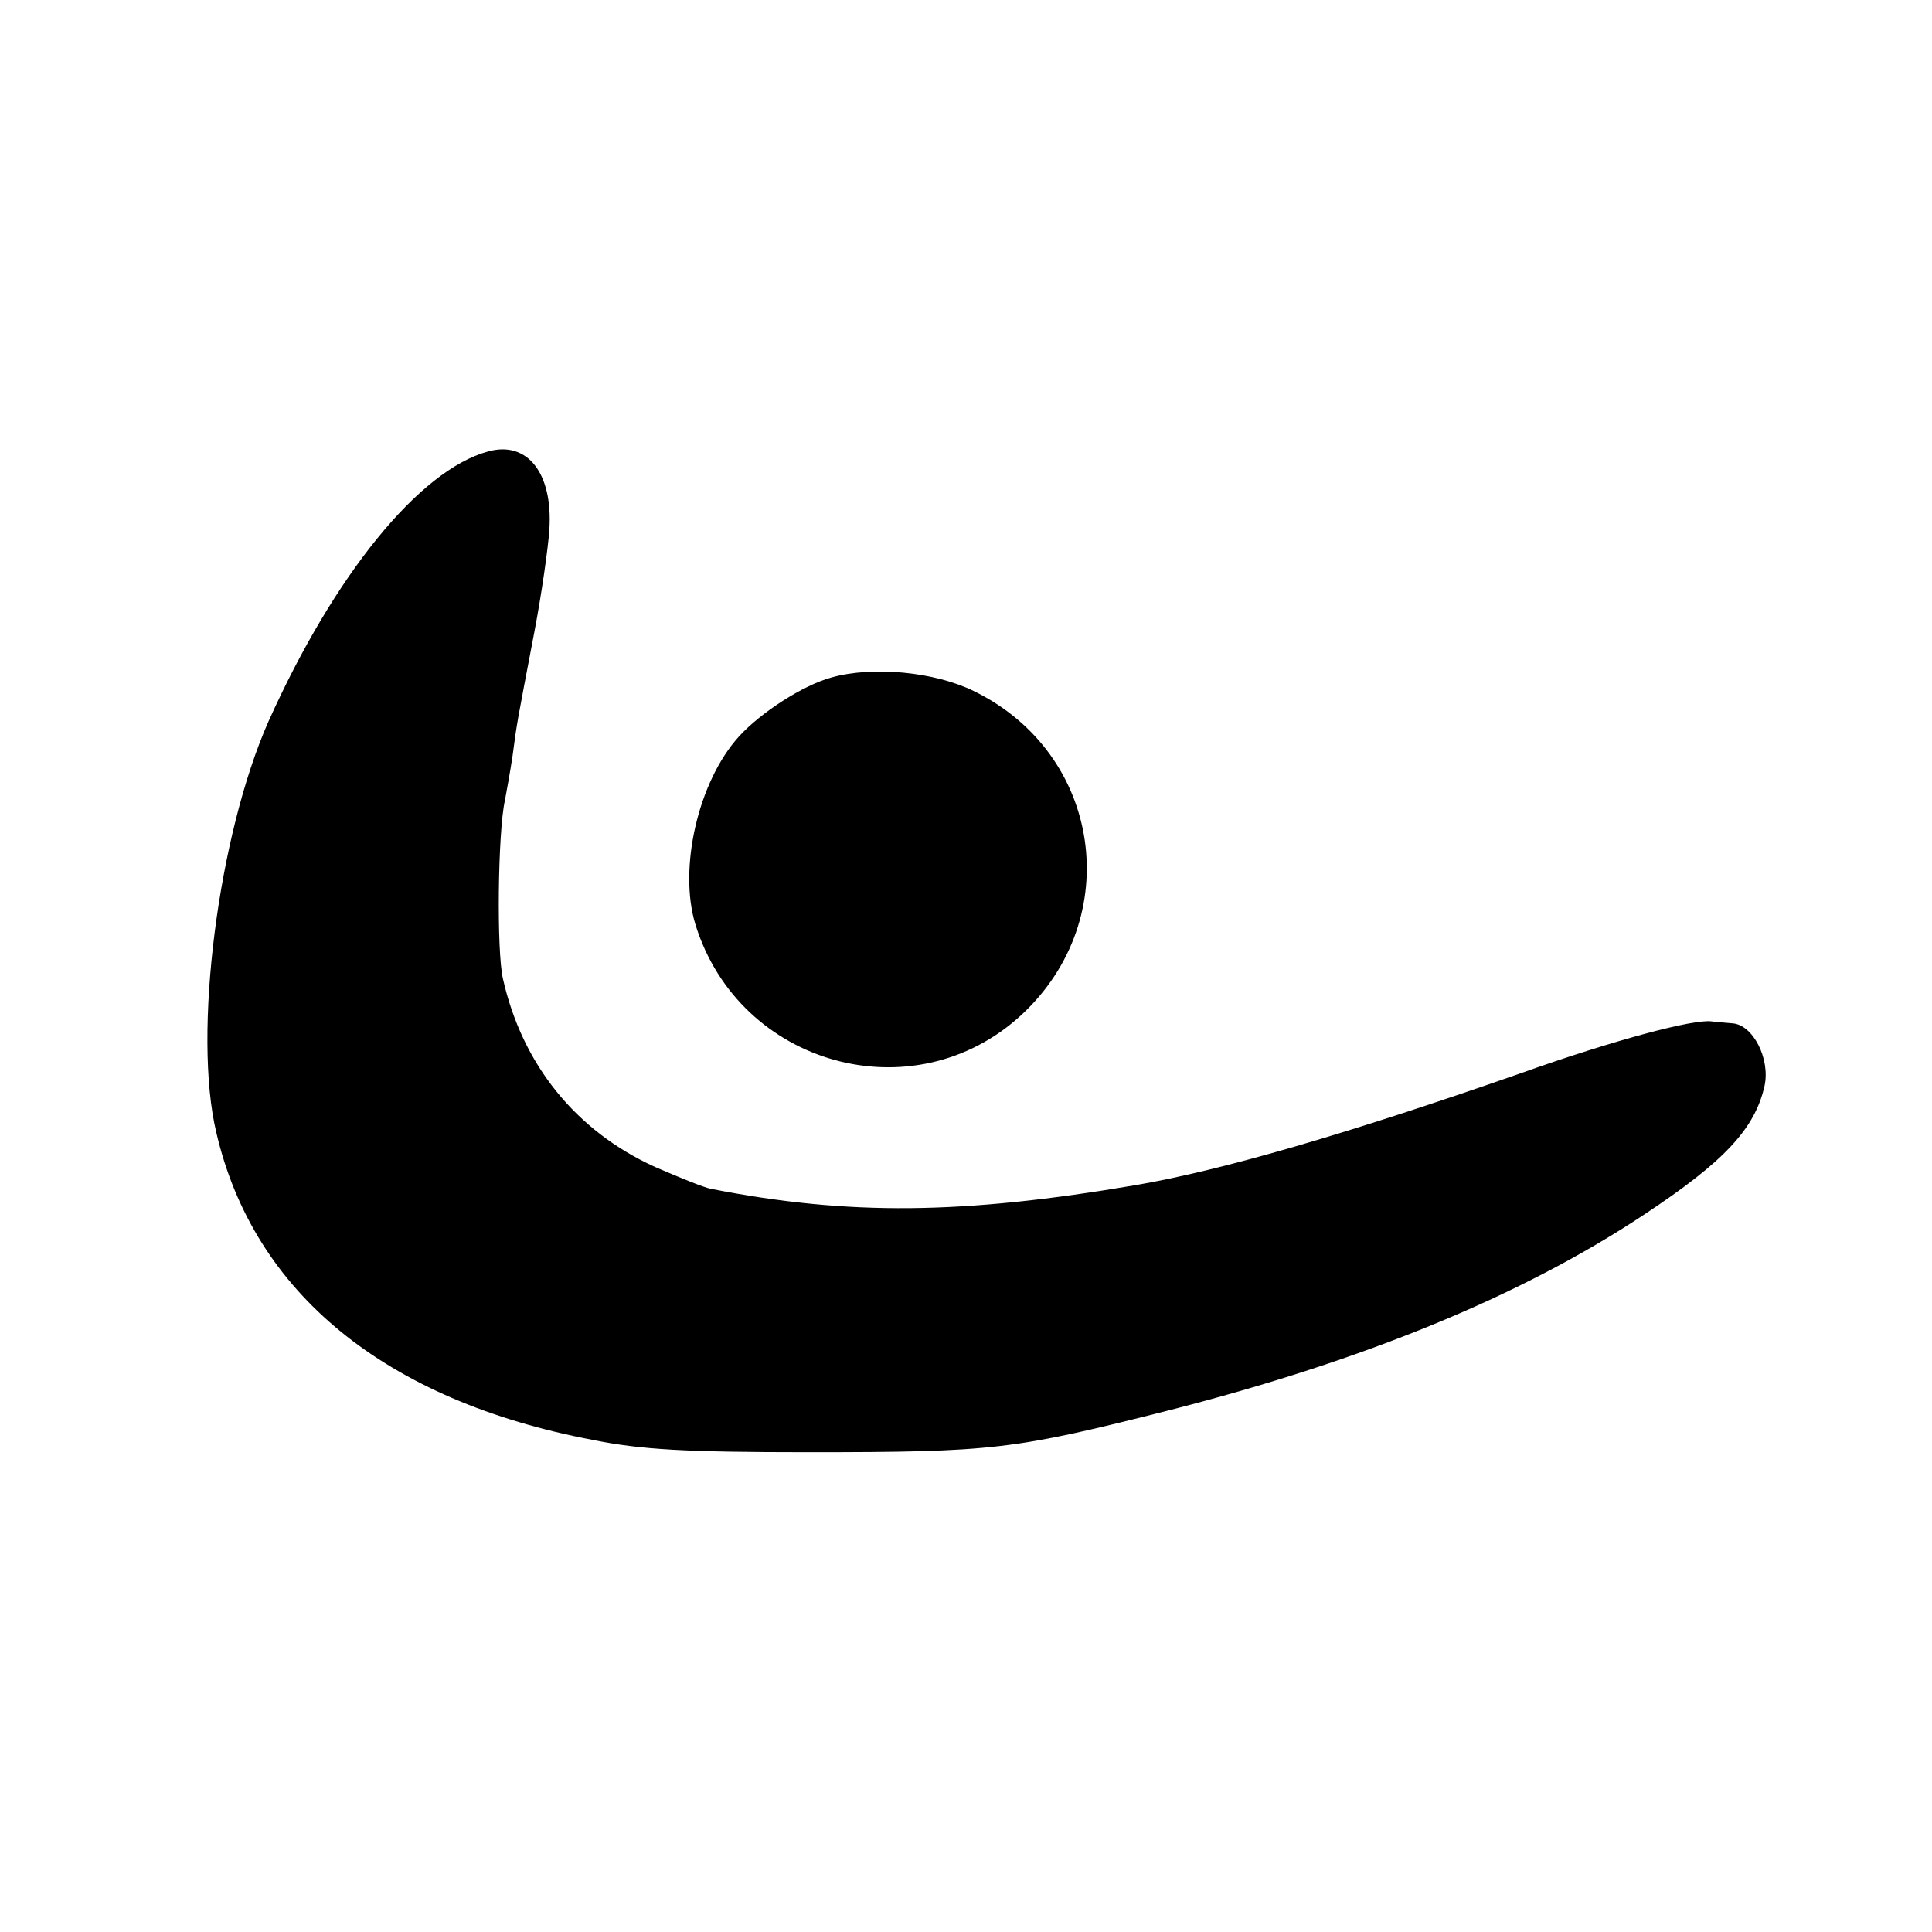 <svg version="1" xmlns="http://www.w3.org/2000/svg" width="400" height="400" viewBox="0 0 300 300"><path d="M75.8 70.1C65.1 73 51.9 89.3 41.7 112c-7.8 17.6-11.8 48.5-8.1 63.9 5.8 24.9 26.3 41.6 58.5 47.7 7.4 1.5 14.4 1.9 33.4 1.9 28.8 0 31.9-.4 56-6.5 30.5-7.8 54.8-17.8 73.8-30.4 12.4-8.2 17.2-13.3 18.7-20 .9-4.2-1.8-9.5-5-9.7-1.1-.1-2.6-.2-3.2-.3-2.8-.4-15.2 2.9-29.8 8.1-26.9 9.4-46.2 15-59.5 17.3-27 4.6-44.7 4.8-66.1.6-1.1-.2-5-1.8-8.7-3.4-12.3-5.6-20.6-15.9-23.6-29.2-1-4.2-.8-22.8.3-27.7.2-1.1.8-4.3 1.2-7 .7-5.3.6-4.6 3.4-19.3 1.1-5.8 2.1-12.8 2.3-15.7.6-8.8-3.4-13.9-9.5-12.2z"/><path d="M129.1 105.2c-4.4 1.2-10.9 5.4-14.3 9.1-6.4 7-9.5 20.6-6.8 29.3 6.8 21.9 33.9 29.4 50.6 14 16.2-15 12.5-40.6-7.4-50.3-6.1-3-15.7-3.9-22.1-2.1z"/></svg>